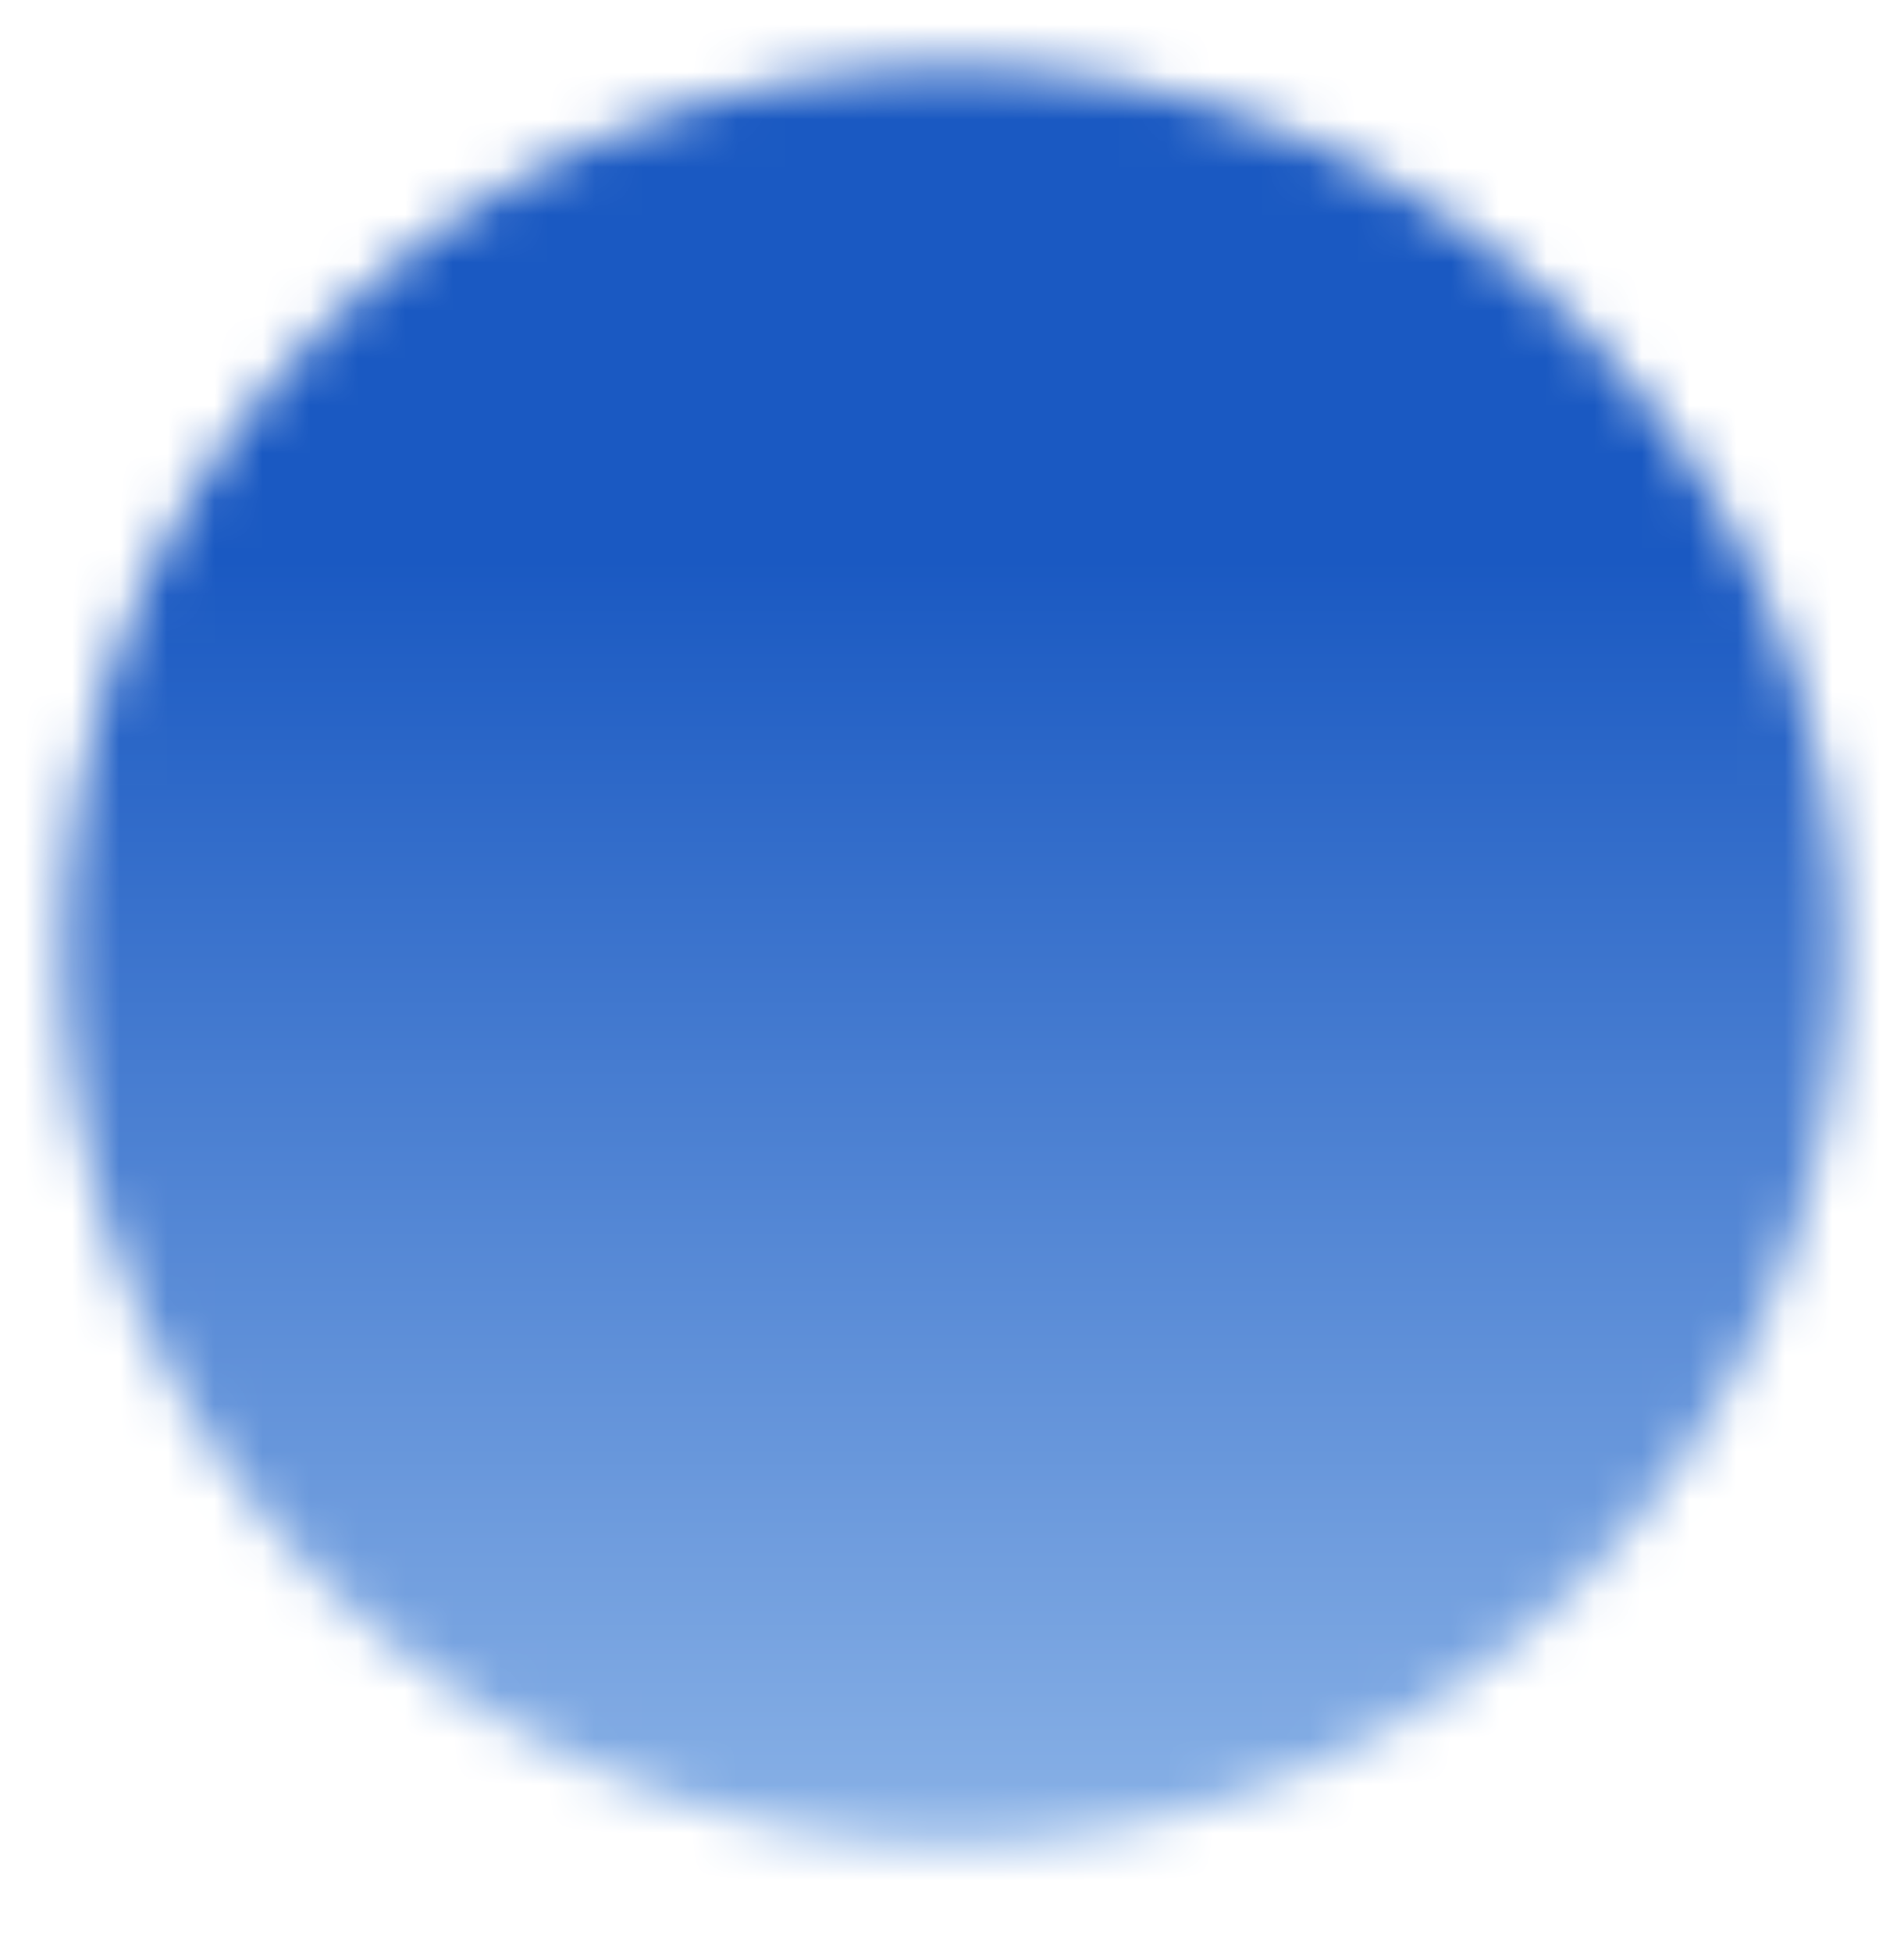 <svg width="40" height="41" viewBox="0 0 40 41" fill="none" xmlns="http://www.w3.org/2000/svg">
<mask id="mask0_1123_131983" style="mask-type:luminance" maskUnits="userSpaceOnUse" x="1" y="1" width="38" height="38">
<path d="M20.003 36.733C29.208 36.733 36.669 29.271 36.669 20.066C36.669 10.861 29.208 3.399 20.003 3.399C10.798 3.399 3.336 10.861 3.336 20.066C3.336 29.271 10.798 36.733 20.003 36.733Z" fill="white" stroke="white" stroke-width="4" stroke-linejoin="round"/>
<path d="M20.008 10.066V20.074L27.074 27.141" stroke="black" stroke-width="4" stroke-linecap="round" stroke-linejoin="round"/>
</mask>
<g mask="url(#mask0_1123_131983)">
<path d="M0 0.066H40V40.066H0V0.066Z" fill="url(#paint0_linear_1123_131983)"/>
</g>
<defs>
<linearGradient id="paint0_linear_1123_131983" x1="20" y1="0.066" x2="20" y2="40.066" gradientUnits="userSpaceOnUse">
<stop offset="0.292" stop-color="#1A59C2"/>
<stop offset="1" stop-color="#8FB6E8"/>
</linearGradient>
</defs>
</svg>
